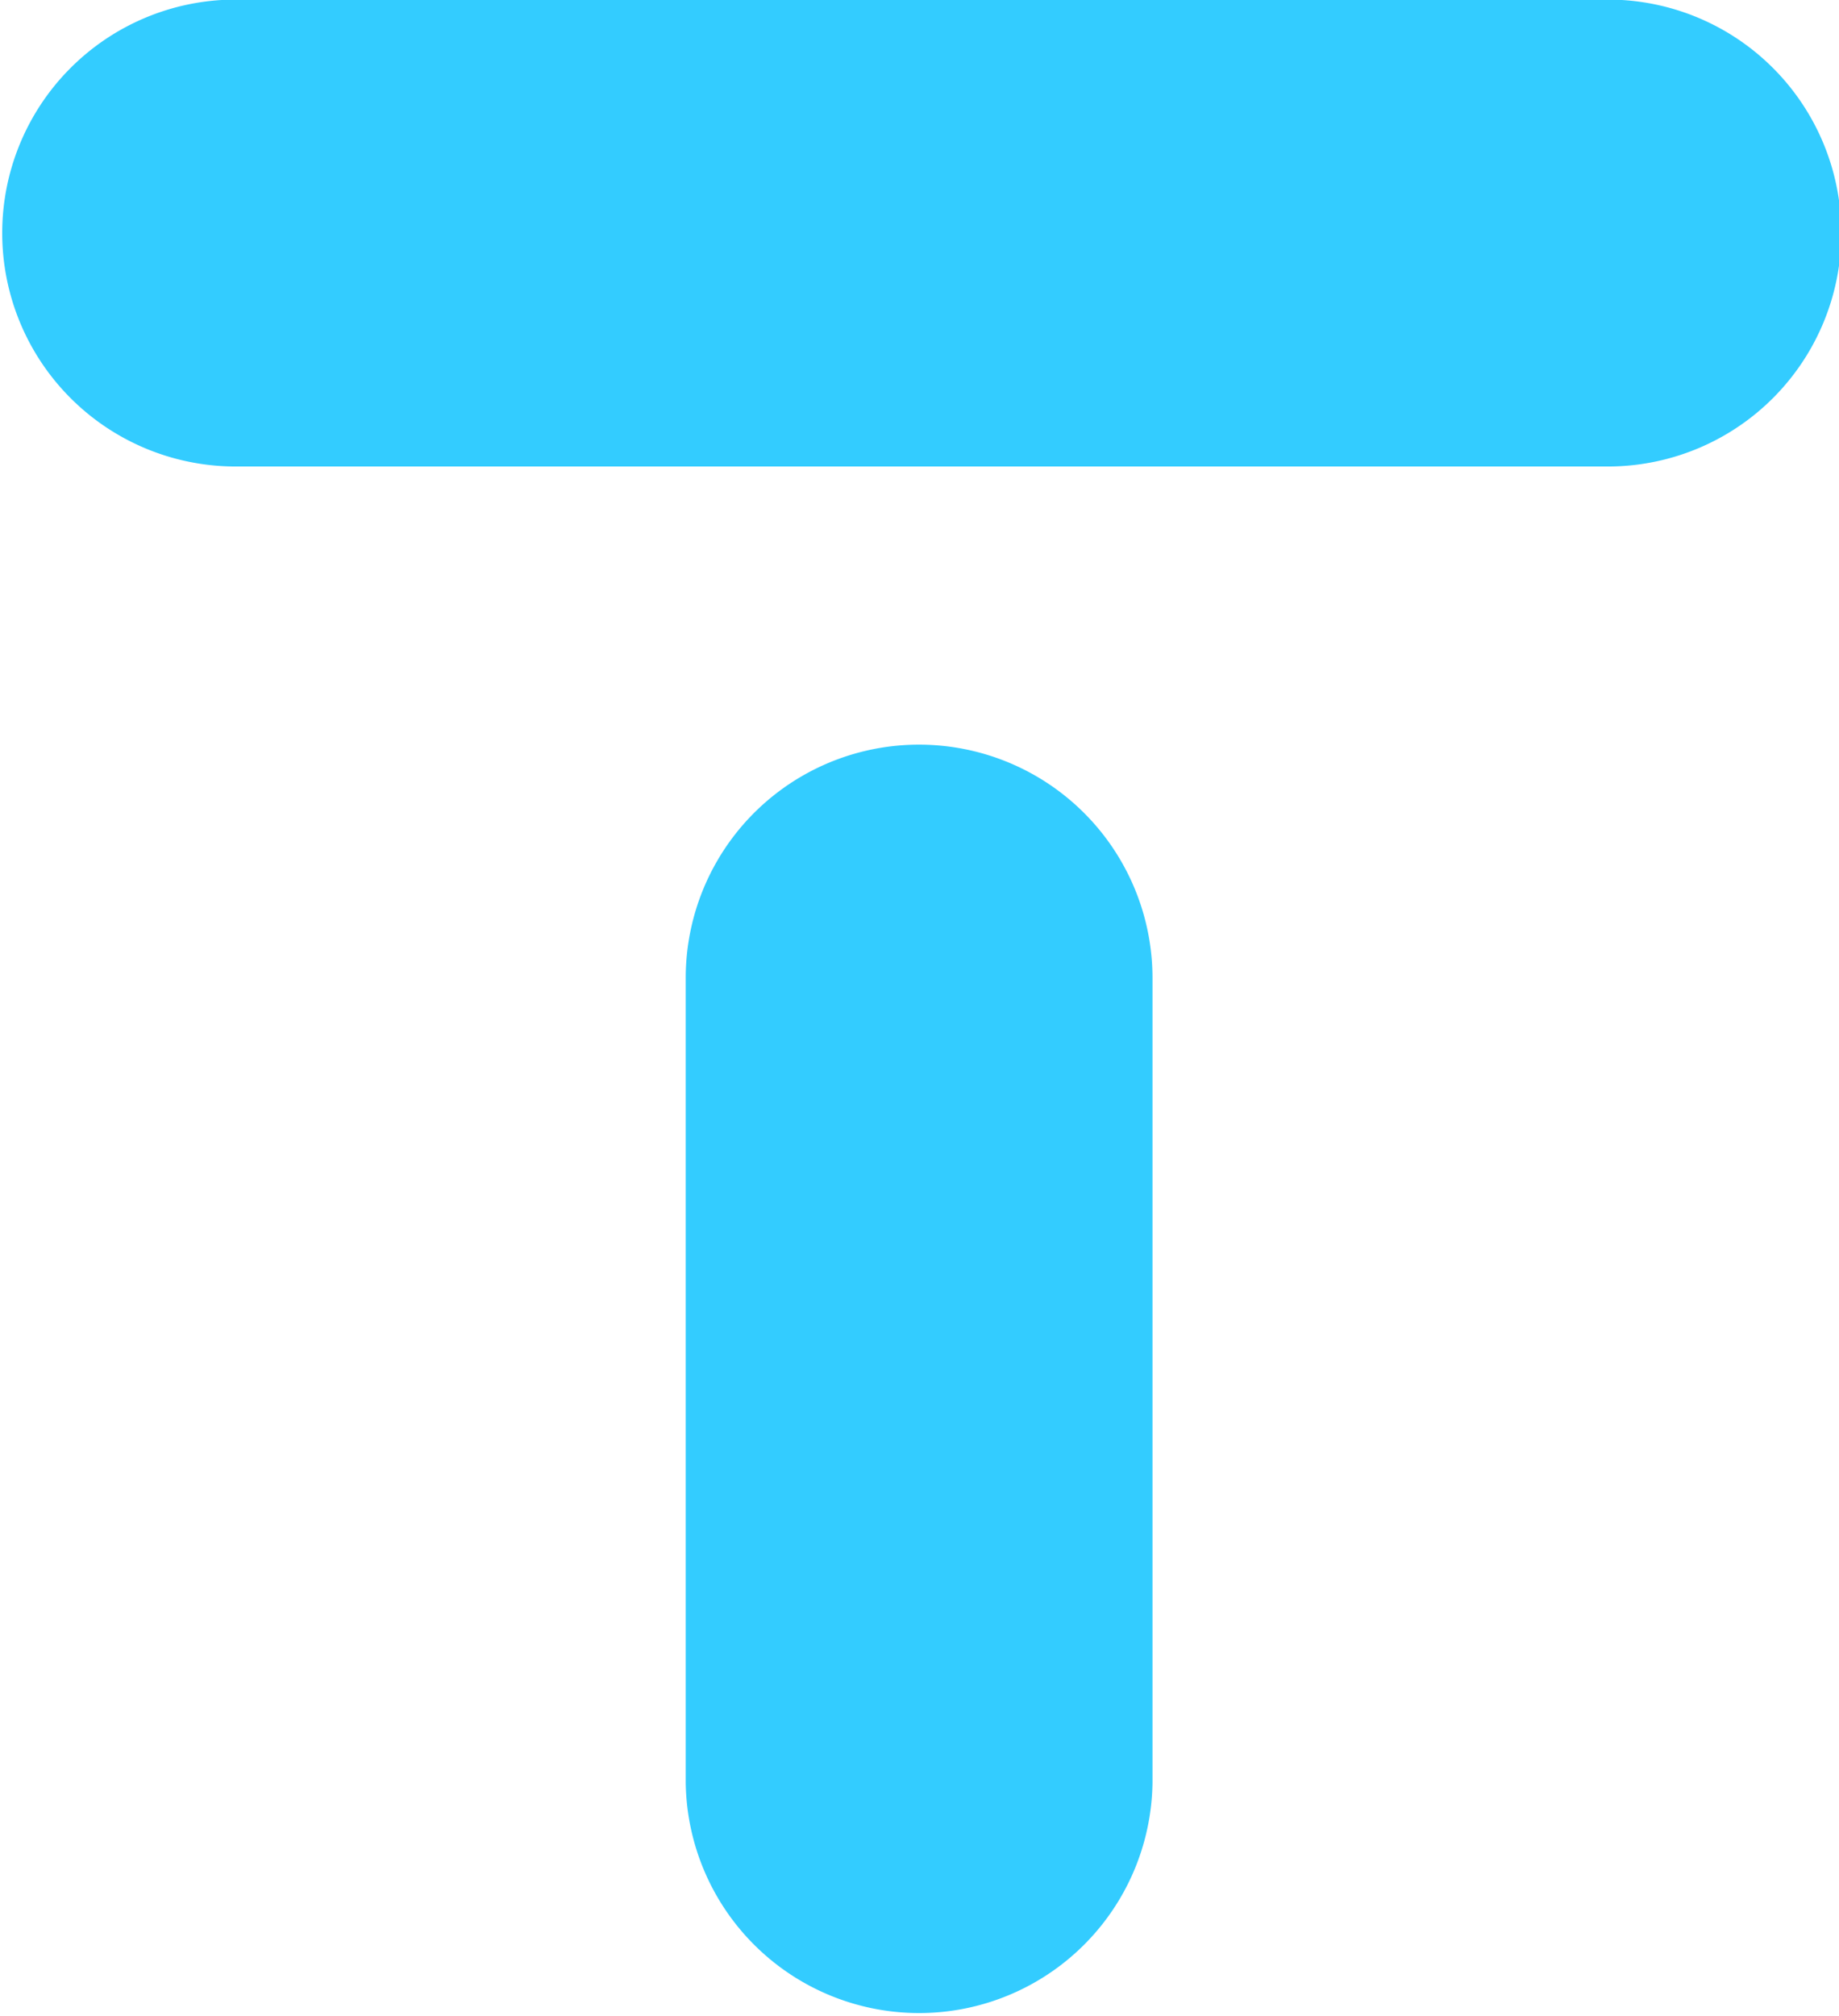 <svg xmlns="http://www.w3.org/2000/svg" width="63.876" height="70" viewBox="0 0 63.876 70">
  <defs>
    <style>
      .cls-1 {
        fill: #3cf;
        fill-rule: evenodd;
      }
    </style>
  </defs>
  <path id="T" class="cls-1" d="M564.321,614.986H516.656a8.107,8.107,0,0,0,0,16.213h47.665A8.107,8.107,0,1,0,564.321,614.986Zm-23.834,25.873a8.1,8.1,0,0,0-8.107,8.106v27.924a8.107,8.107,0,0,0,16.213,0V648.965A8.107,8.107,0,0,0,540.487,640.859Z" transform="translate(-508.562 -615)"/>
</svg>
